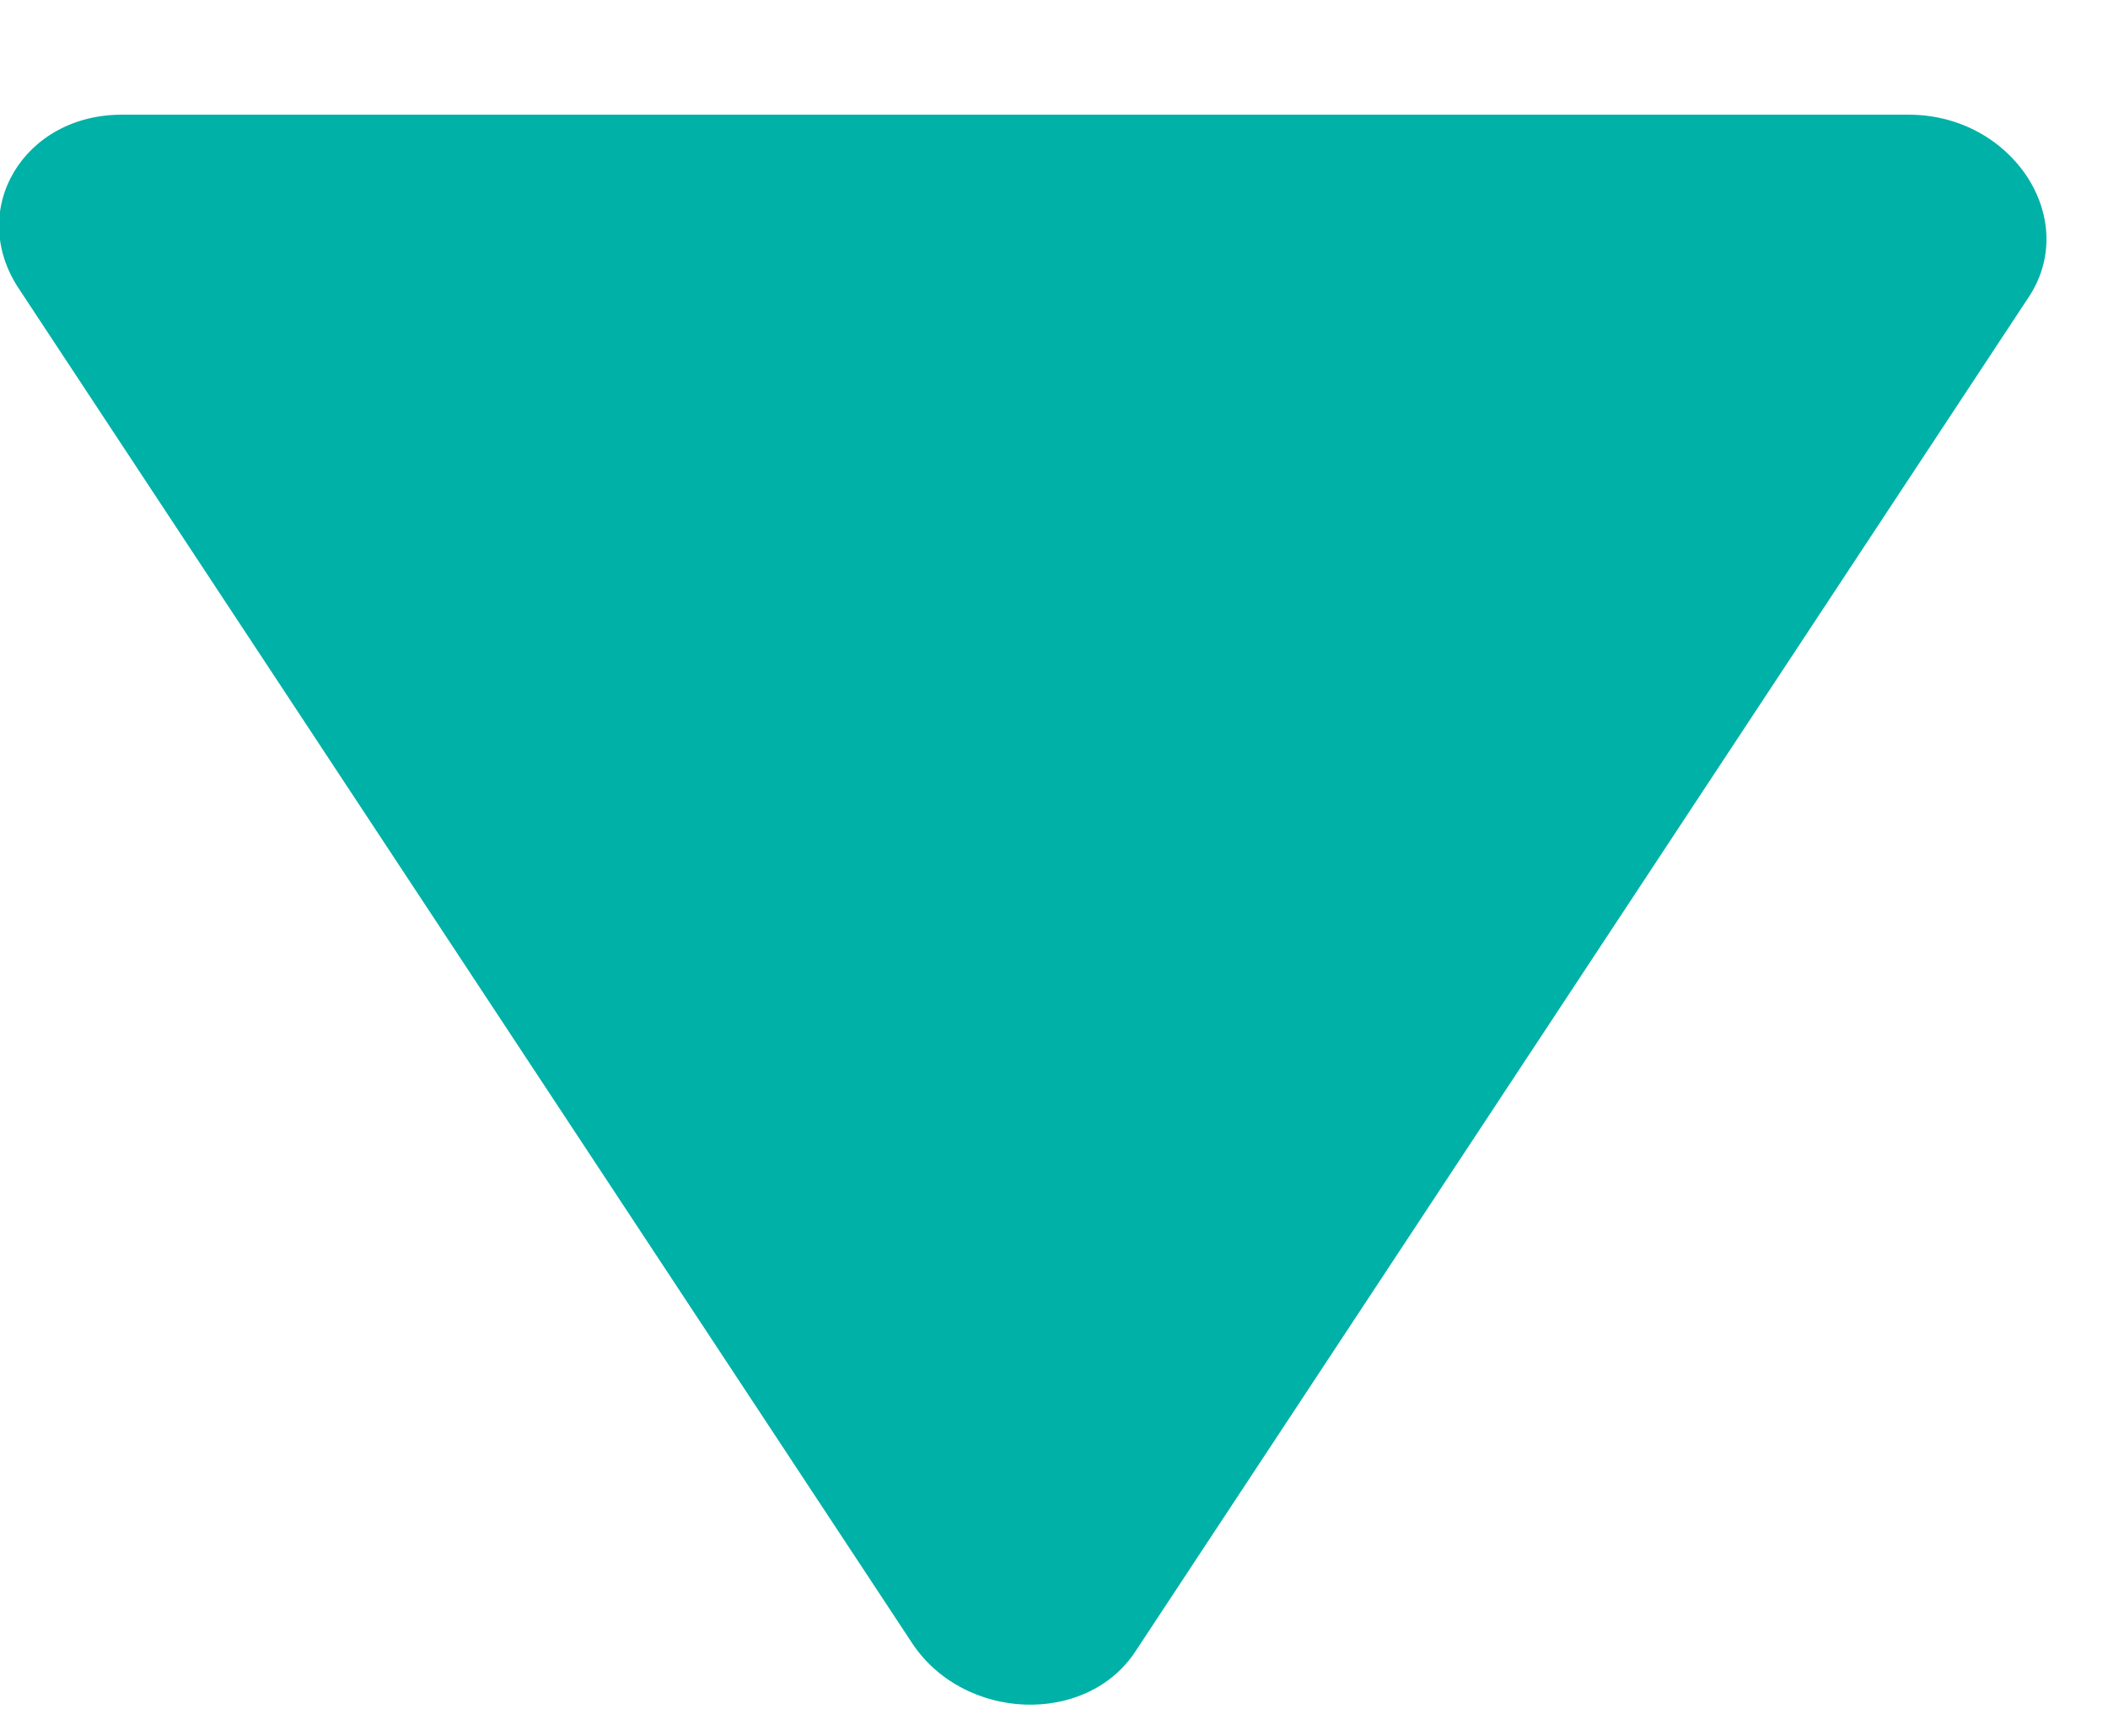 <svg width="17" height="14" viewBox="0 0 17 14" fill="none" xmlns="http://www.w3.org/2000/svg">
<path d="M15.393 0.925C16.226 0.925 16.778 1.762 16.362 2.394L9.156 13.32C8.76 13.921 7.772 13.883 7.355 13.251L0.15 2.325C-0.267 1.692 0.189 0.925 0.982 0.925L15.393 0.925Z" fill="#00B1A7"/>
</svg>
